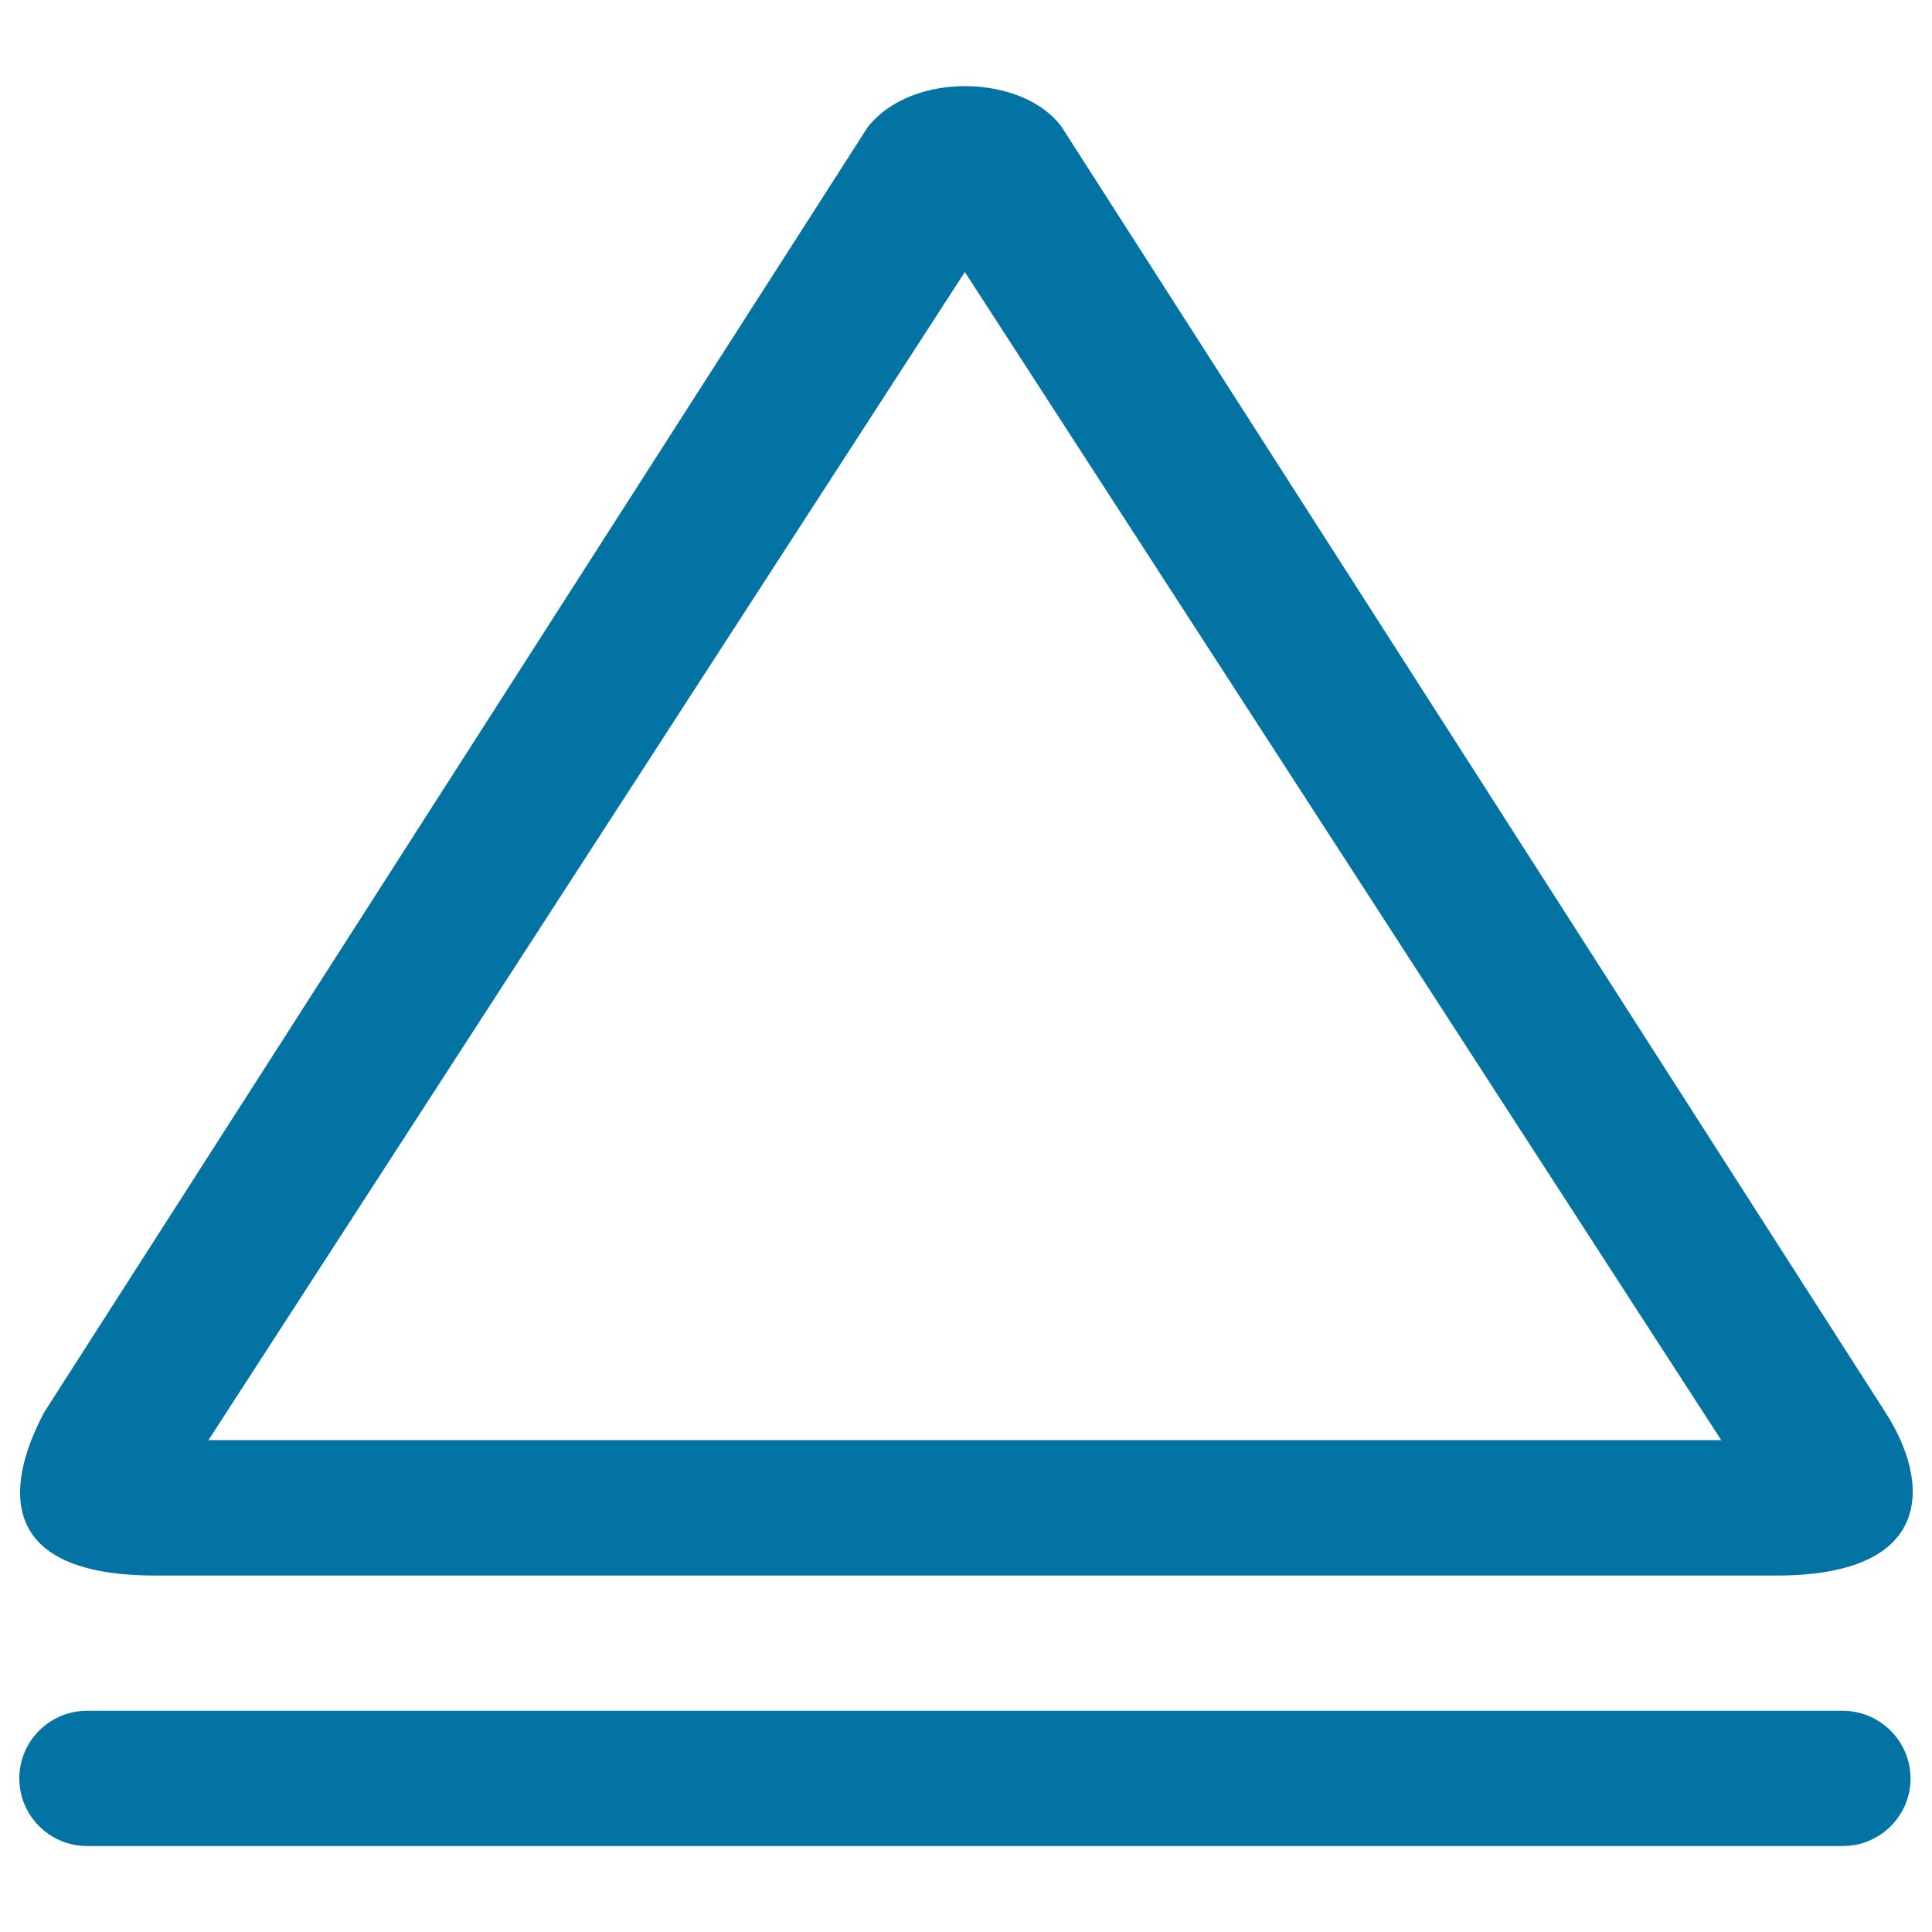<svg xmlns="http://www.w3.org/2000/svg" viewBox="0 0 1000 1000" style="fill:#0273a2">
<title>Triangle Equilateral Outline Shape On Horizontal Line SVG icon</title>
<g><g id="_x32__29_"><g><path d="M80.4,815.5h839.1c82.4,0,79.7-48.5,56.3-84.6L549.7,66c-19.5-27.4-77.6-29.7-100.7,0L23,730.8C1.9,770.3-0.9,815.5,80.4,815.5z M499.4,140.8l391.5,604.6h-783L499.4,140.8z M953.8,885.5H45c-19.3,0-35,15.7-35,35s15.7,35,35,35h908.9c19.3,0,35-15.7,35-35C988.8,901.2,973.1,885.5,953.8,885.5z"/></g></g></g>
</svg>